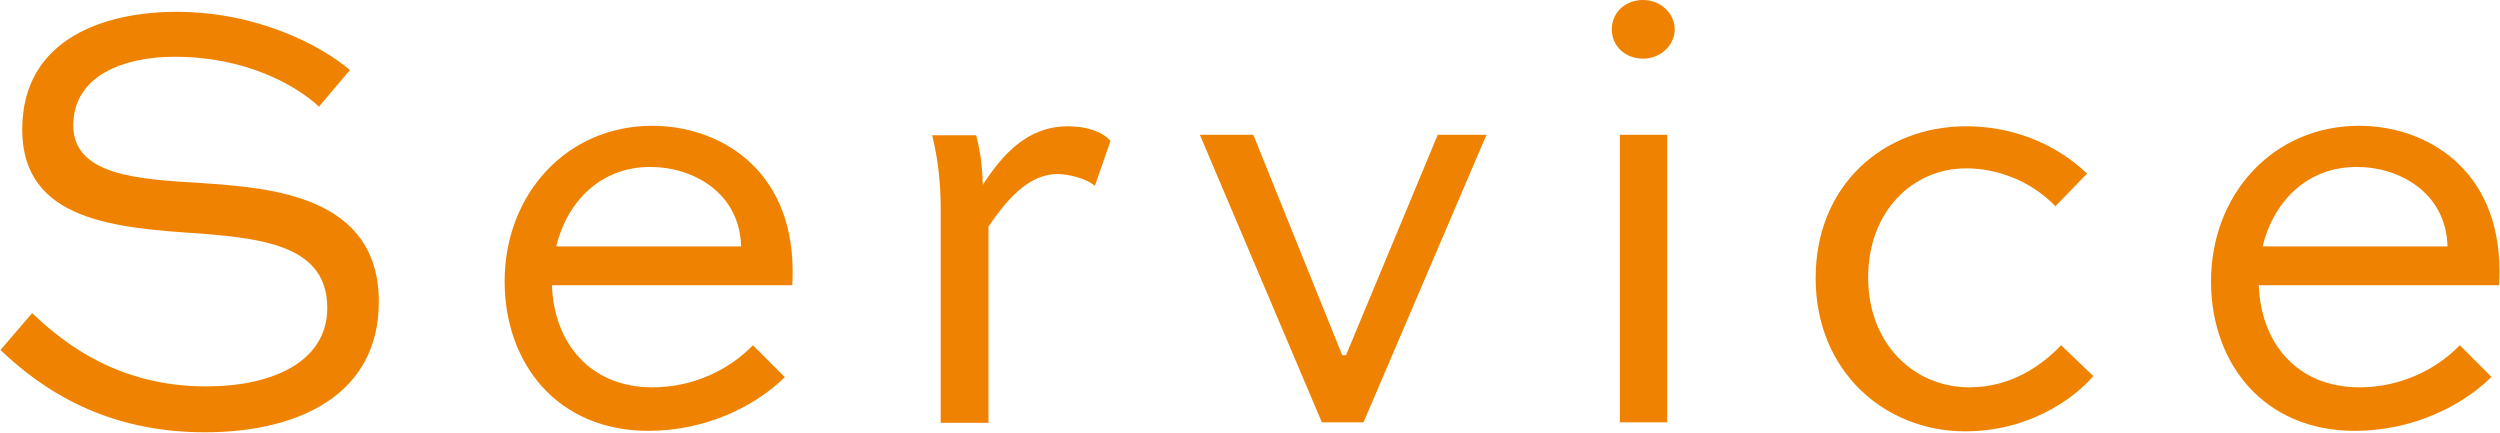 <?xml version="1.0" encoding="UTF-8"?>
<svg id="_レイヤー_2" data-name="レイヤー 2" xmlns="http://www.w3.org/2000/svg" viewBox="0 0 52.86 9.15">
  <defs>
    <style>
      .cls-1 {
        fill: #ef8200;
      }
    </style>
  </defs>
  <g id="design1">
    <g>
      <path class="cls-1" d="M6.74,2.25c-.49-.45-1.54-1.05-3.05-1.05-1.06,0-2.14.39-2.14,1.45s1.36,1.14,2.7,1.22c1.44.1,3.76.25,3.76,2.51,0,1.97-1.7,2.76-3.68,2.76-2.09,0-3.43-.89-4.32-1.74l.67-.78c.69.66,1.84,1.55,3.68,1.55,1.4,0,2.56-.52,2.56-1.66,0-1.27-1.26-1.46-2.66-1.57-1.78-.12-3.79-.25-3.79-2.2S2.26.25,3.73.25c1.7,0,3.04.7,3.67,1.23l-.66.78Z"/>
      <path class="cls-1" d="M16.6,7.97c-.64.63-1.69,1.14-2.89,1.14-1.92,0-3.04-1.42-3.04-3.16,0-1.84,1.31-3.29,3.12-3.29,1.4,0,2.96.89,2.97,3.06,0,.09,0,.21-.01.31h-5.08c.04,1.19.78,2.16,2.13,2.16.84,0,1.61-.36,2.12-.89l.67.67ZM11.76,5.21h3.91c-.03-1.14-1.02-1.68-1.92-1.68-1.06,0-1.76.74-1.99,1.68Z"/>
      <path class="cls-1" d="M19.89,8.93v-4.53c0-.5-.05-1.01-.18-1.54h.93c.09.35.13.65.14,1.05.4-.62.93-1.24,1.8-1.24.37,0,.72.1.9.31l-.33.95c-.18-.16-.57-.25-.79-.25-.64,0-1.11.6-1.46,1.11v4.15h-1.01Z"/>
      <path class="cls-1" d="M31.43,2.85l-2.6,6.08h-.88l-2.58-6.08h1.13l1.88,4.66h.08l1.94-4.66h1.03Z"/>
      <path class="cls-1" d="M34.74,0c.38,0,.67.29.67.62s-.29.62-.67.62-.66-.27-.66-.62.28-.62.66-.62ZM34.25,8.93V2.85h1v6.08h-1Z"/>
      <path class="cls-1" d="M43.45,4.35c-.52-.53-1.22-.79-1.88-.79-1.13,0-2.07.91-2.07,2.31s.97,2.32,2.14,2.32c.9,0,1.55-.48,1.94-.89l.68.65c-.24.3-1.19,1.17-2.71,1.17-1.7,0-3.16-1.27-3.16-3.24s1.44-3.21,3.18-3.21c.92,0,1.84.32,2.56,1l-.68.7Z"/>
      <path class="cls-1" d="M52.68,7.97c-.64.63-1.69,1.14-2.89,1.14-1.92,0-3.04-1.42-3.04-3.16,0-1.84,1.31-3.29,3.13-3.29,1.4,0,2.96.89,2.97,3.06,0,.09,0,.21-.01.31h-5.08c.04,1.19.78,2.16,2.13,2.16.84,0,1.61-.36,2.12-.89l.67.67ZM47.84,5.21h3.91c-.03-1.14-1.02-1.68-1.92-1.68-1.06,0-1.76.74-1.99,1.68Z"/>
    </g>
  </g>
</svg>